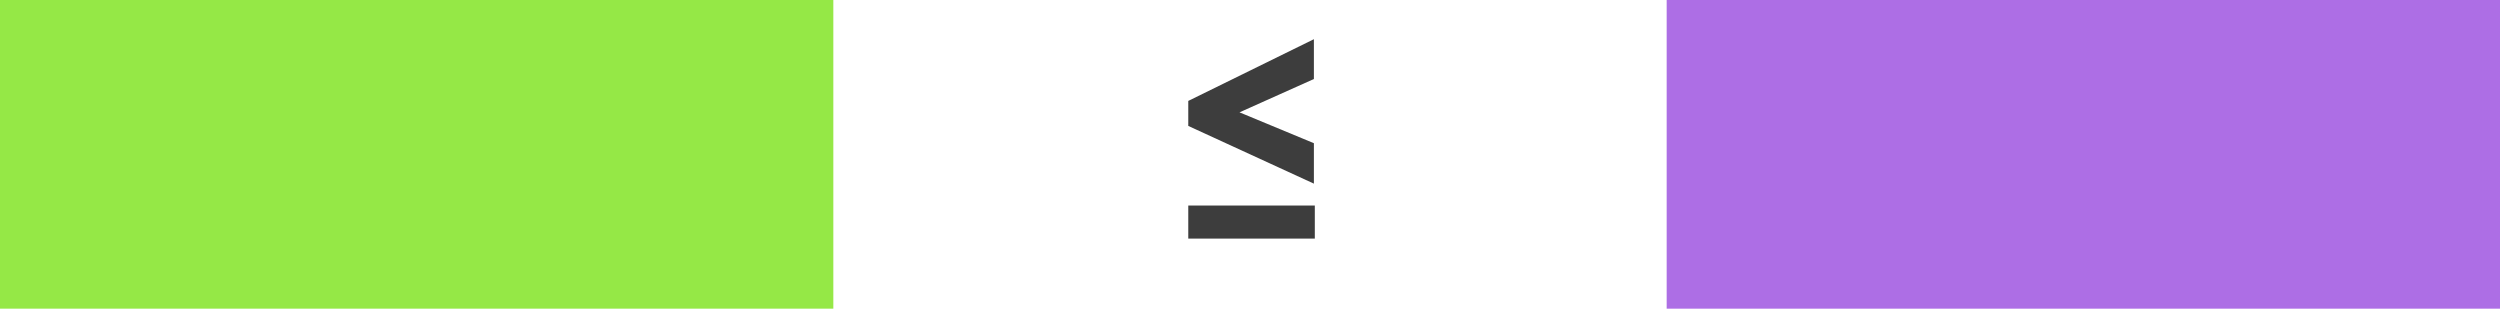 <svg xmlns="http://www.w3.org/2000/svg" viewBox="0 0 81 10"><g id="Capa_2" data-name="Capa 2"><g id="Capa_2-2" data-name="Capa 2"><rect x="8.5" y="-6.45" width="10" height="27" transform="translate(20.55 -8.5) rotate(90)" style="fill:#95e846"/><rect x="62.5" y="-6.45" width="10" height="27" transform="translate(74.55 -62.5) rotate(90)" style="fill:#ad6ee5"/></g><g id="Capa_3" data-name="Capa 3"><path d="M38.5,5.32l4.07-2V4.61L40.16,5.69l2.41,1V8L38.5,6.13Zm0,4.46V8.71h4.1V9.78Z" transform="translate(0 -2.05)" style="fill:#3d3d3d"/></g></g></svg>